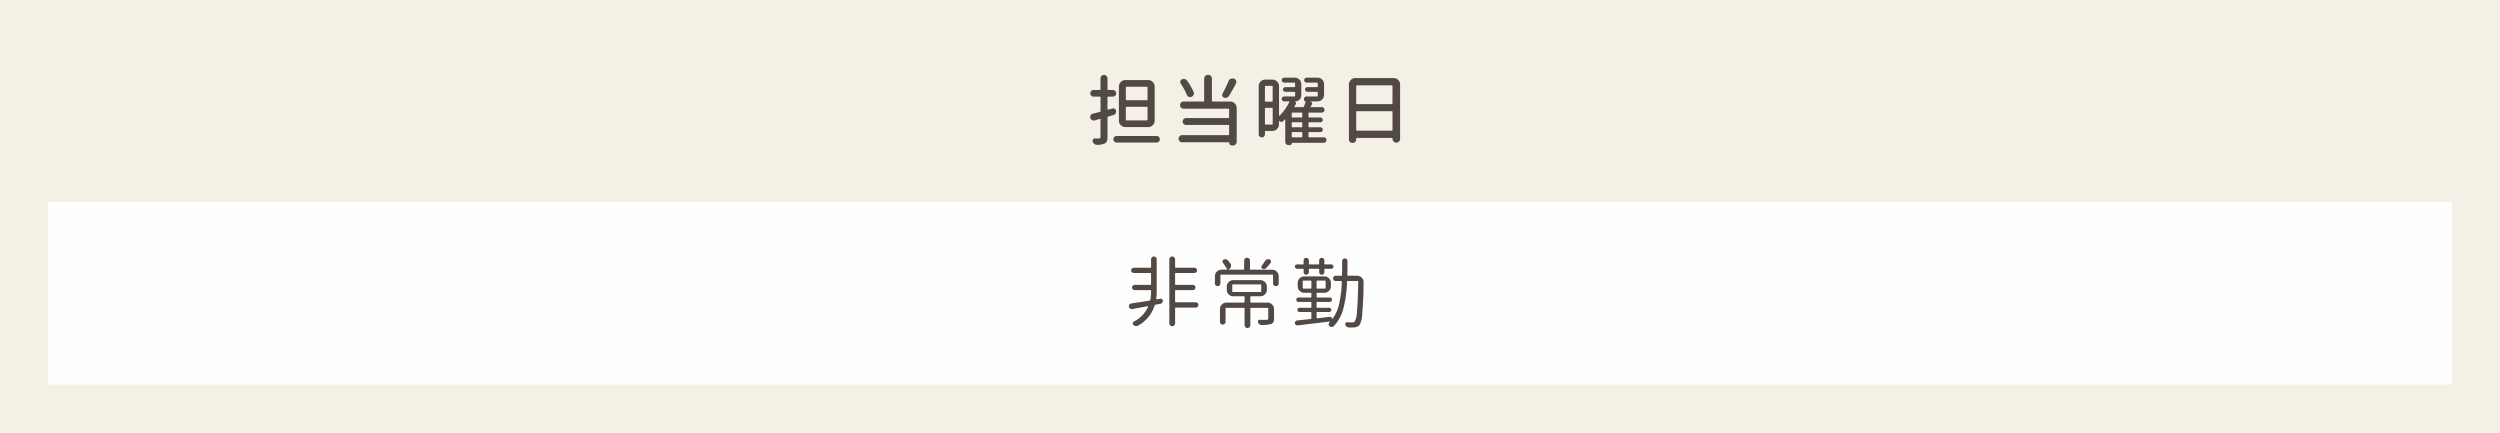 <svg xmlns="http://www.w3.org/2000/svg" width="520" height="90" viewBox="0 0 520 90"><path fill="#f3f0e6" d="M0 0h520v90H0z"/><path fill="#fff" opacity=".95" d="M10 42h500v38H10z"/><path d="M238.531 20.842a.138.138 0 00.156-.156v-2.488a.138.138 0 00-.156-.156h-4.187a.155.155 0 00-.172.156v2.484q0 .156.172.156zm0 4.2a.138.138 0 00.156-.156v-2.513a.138.138 0 00-.156-.156h-4.187a.155.155 0 00-.172.156v2.516q0 .156.172.156zm.281-8.391a1.31 1.31 0 01.961.4 1.31 1.31 0 01.4.961v7.063a1.31 1.31 0 01-.4.961 1.31 1.31 0 01-.961.4h-4.718a1.31 1.31 0 01-.961-.4 1.31 1.31 0 01-.4-.961v-7.062a1.31 1.31 0 01.4-.961 1.31 1.31 0 01.961-.4zm-6.656 6.425v.109a.794.794 0 01-.125.422.8.8 0 01-.453.328l-1.078.313a.194.194 0 00-.141.2v4.05a2.228 2.228 0 01-.141.9.933.933 0 01-.484.461 3.939 3.939 0 01-1.562.266h-.031a.807.807 0 01-.516-.189 1.088 1.088 0 01-.344-.485.487.487 0 01.063-.445.444.444 0 01.39-.208q.406.016.859.016a.389.389 0 00.242-.086.336.336 0 00.07-.242v-3.629a.126.126 0 00-.047-.1.094.094 0 00-.094-.023q-.2.062-.562.164t-.516.148a.743.743 0 01-.2.031.66.66 0 01-.359-.109.665.665 0 01-.344-.437.743.743 0 01-.031-.2.656.656 0 01.094-.344.719.719 0 01.454-.348q.359-.078 1.469-.359a.194.194 0 00.141-.2v-2.832a.138.138 0 00-.156-.156h-1.285a.661.661 0 01-.484-.2.67.67 0 01-.2-.492.645.645 0 01.2-.484.675.675 0 01.484-.2h1.281a.138.138 0 00.156-.156v-2.262a.692.692 0 01.211-.508.7.7 0 01.516-.211.689.689 0 01.516.219.7.7 0 01.211.5v2.266a.138.138 0 00.156.156h.969a.675.675 0 01.484.2.645.645 0 01.2.484.67.67 0 01-.2.492.661.661 0 01-.484.2h-.969a.138.138 0 00-.156.156v2.446a.105.105 0 00.047.094.1.1 0 00.094.016l.906-.234a.418.418 0 01.156-.031.563.563 0 01.328.109.591.591 0 01.265.424zm-.375 6.375a.661.661 0 01-.2-.484.661.661 0 01.2-.484.661.661 0 01.484-.2h8.3a.661.661 0 01.484.2.661.661 0 01.2.484.661.661 0 01-.2.484.661.661 0 01-.484.2h-8.3a.661.661 0 01-.484-.2zm23.749-12.578a.865.865 0 01.453-.484 1.006 1.006 0 01.391-.078.885.885 0 01.281.047.655.655 0 01.438.406.688.688 0 01.063.281.724.724 0 01-.078.328q-.75 1.437-1.453 2.578a.869.869 0 01-.469.359.885.885 0 01-.281.047.8.8 0 01-.3-.062.562.562 0 01-.344-.344.742.742 0 01-.031-.2.762.762 0 01.094-.3 25.461 25.461 0 001.236-2.578zm-7.266 2.234a.693.693 0 01.078.313.575.575 0 01-.078.281.759.759 0 01-.422.438.688.688 0 01-.281.063.688.688 0 01-.281-.062.775.775 0 01-.406-.406 15.19 15.19 0 00-1.281-2.359.628.628 0 01-.094-.328 1.052 1.052 0 01.016-.172.561.561 0 01.344-.375 1 1 0 01.344-.062 1.227 1.227 0 01.266.031.8.8 0 01.469.344 13.519 13.519 0 011.326 2.294zm2.438-3.3a.786.786 0 01.578-.234.76.76 0 01.57.234.8.8 0 01.227.578v4.578a.138.138 0 00.156.156h3.641a1.31 1.31 0 01.961.4 1.31 1.31 0 01.4.961v6.987a.76.76 0 01-.234.57.781.781 0 01-.562.227h-.187a.561.561 0 01-.422-.18.6.6 0 01-.172-.43q0-.063-.078-.062h-9.7a.705.705 0 01-.516-.219.714.714 0 01-.219-.523.714.714 0 01.219-.523.705.705 0 01.516-.219h9.62a.138.138 0 00.156-.156v-1.813a.138.138 0 00-.156-.156h-8.782a.706.706 0 01-.508-.2.667.667 0 01-.211-.5.692.692 0 01.211-.508.692.692 0 01.508-.211h8.782a.138.138 0 00.156-.156v-1.644a.138.138 0 00-.156-.156h-9.3a.737.737 0 01-.531-.211.7.7 0 01-.219-.523.723.723 0 01.219-.531.723.723 0 01.531-.219h4.109a.138.138 0 00.156-.156V16.39a.786.786 0 01.235-.579zm18.139 11.66a.138.138 0 00-.156.156v.781a.138.138 0 00.156.156h1.875a.138.138 0 00.156-.156v-.781a.138.138 0 00-.156-.156zm1.875-3.031a.138.138 0 00.156-.156v-.7a.138.138 0 00-.156-.156h-1.875a.138.138 0 00-.156.156v.7a.138.138 0 00.156.156zm0 2.031a.138.138 0 00.156-.156v-.719a.138.138 0 00-.156-.156h-1.875a.138.138 0 00-.156.156v.719a.138.138 0 00.156.156zm-7.609-.7a.138.138 0 00.156.156h1.3a.138.138 0 00.156-.156v-3.175a.138.138 0 00-.156-.156h-1.3a.138.138 0 00-.156.156zm1.609-7.75a.138.138 0 00-.156-.156h-1.3a.138.138 0 00-.156.156v2.969a.138.138 0 00.156.156h1.3a.138.138 0 00.156-.156zm10.625 10.544a.53.53 0 01.4.172.569.569 0 01.159.406.542.542 0 01-.164.4.542.542 0 01-.4.164h-6.604a.041.041 0 00-.047.047.424.424 0 01-.125.313.406.406 0 01-.3.125h-.25a.648.648 0 01-.477-.2.648.648 0 01-.2-.477v-4.638a.05.05 0 00-.031-.047.031.031 0 00-.047.016q-.187.188-.391.375a.578.578 0 01-.422.141.477.477 0 01-.375-.219.026.026 0 00-.031-.008.025.025 0 00-.016.023v.719a1.31 1.31 0 01-.4.961 1.31 1.31 0 01-.961.4h-1.411a.124.124 0 00-.141.141v.563a.617.617 0 01-.187.453.627.627 0 01-.461.188.627.627 0 01-.459-.19.617.617 0 01-.187-.453V17.92a1.31 1.31 0 01.4-.961 1.31 1.31 0 01.961-.4h1.5a1.31 1.31 0 01.961.4 1.31 1.31 0 01.4.961v6.109a.061.061 0 00.039.063.061.061 0 00.07-.016 9.768 9.768 0 002.016-2.844.078.078 0 000-.094.105.105 0 00-.094-.047h-.953a.507.507 0 01-.359-.148.486.486 0 01-.156-.367.486.486 0 01.156-.367.507.507 0 01.359-.148h2.125a.138.138 0 00.156-.156v-.657a.138.138 0 00-.156-.156h-1.881a.494.494 0 01-.352-.141.455.455 0 01-.148-.344.455.455 0 01.148-.344.494.494 0 01.352-.141h1.875a.138.138 0 00.156-.156v-.625a.138.138 0 00-.156-.156h-2.109a.507.507 0 01-.359-.148.486.486 0 01-.156-.367.486.486 0 01.156-.367.507.507 0 01.359-.148h2.187a1.31 1.31 0 01.961.4 1.31 1.31 0 01.4.961v2.3a1.235 1.235 0 01-.375.906 1.235 1.235 0 01-.906.375h-.094v.016a.352.352 0 01.242.211.364.364 0 01-.008.32l-.3.531a.083.083 0 000 .07.061.061 0 00.063.039H271a.221.221 0 00.219-.141 9.61 9.61 0 00.375-1.016q.016-.031-.016-.031a.345.345 0 01-.245-.098.306.306 0 01-.1-.234v-.187a.486.486 0 01.156-.367.507.507 0 01.359-.148h2.188a.138.138 0 00.156-.156v-.658a.138.138 0 00-.156-.156h-1.985a.494.494 0 01-.352-.141.455.455 0 01-.148-.344.455.455 0 01.148-.344.494.494 0 01.352-.141h1.984a.138.138 0 00.156-.156v-.625a.138.138 0 00-.156-.156h-2.156a.507.507 0 01-.359-.148.486.486 0 01-.156-.367.486.486 0 01.156-.367.507.507 0 01.359-.148h2.266a1.31 1.31 0 01.961.4 1.31 1.31 0 01.4.961v2.219a1.31 1.31 0 01-.4.961 1.31 1.31 0 01-.961.4h-1.469v.016a.406.406 0 01.3.242.43.43 0 01-.008.383l-.25.438a.083.083 0 000 .07.061.061 0 00.063.039h2.25a.542.542 0 01.4.164.542.542 0 01.164.4.569.569 0 01-.164.406.53.53 0 01-.4.172h-2.605a.138.138 0 00-.156.156v.7a.138.138 0 00.156.156h2.313a.481.481 0 01.352.148.481.481 0 01.148.352.481.481 0 01-.148.352.481.481 0 01-.352.148h-2.313a.138.138 0 00-.156.156v.719a.138.138 0 00.156.156h2.313a.481.481 0 01.352.148.481.481 0 01.148.352.481.481 0 01-.148.352.481.481 0 01-.352.148h-2.313a.138.138 0 00-.156.156v.781a.138.138 0 00.156.156zm6.749-1.532a.138.138 0 00.156.156h7.234a.138.138 0 00.156-.156v-3.75a.138.138 0 00-.156-.156h-7.234a.138.138 0 00-.156.156zm7.547-9.125a.138.138 0 00-.156-.156h-7.235a.138.138 0 00-.156.156v3.594a.138.138 0 00.156.156h7.234a.138.138 0 00.156-.156zm-9.062-.312a1.31 1.31 0 01.4-.961 1.31 1.31 0 01.961-.4h7.922a1.31 1.31 0 01.961.4 1.31 1.31 0 01.4.961v11.281a.76.76 0 01-.234.57.771.771 0 01-.555.227.758.758 0 01-.555-.234.767.767 0 01-.234-.562v-.095a.083.083 0 00-.094-.094H282.2a.1.1 0 00-.11.113v.172a.735.735 0 01-.219.555.747.747 0 01-.539.211.733.733 0 01-.539-.219.742.742 0 01-.219-.547zm-39.247 44.549a.41.41 0 01.367.086.463.463 0 01.18.336.622.622 0 01-.141.406.619.619 0 01-.359.219l-1.016.188a.251.251 0 00-.2.188 7.313 7.313 0 01-3.487 4.186.825.825 0 01-.344.078.8.8 0 01-.156-.015.782.782 0 01-.437-.25.392.392 0 01-.118-.363.45.45 0 01.227-.32 6.336 6.336 0 002.956-3.067.086.086 0 00-.016-.086.066.066 0 00-.084-.027q-2.25.406-3.172.578a.6.6 0 01-.461-.094.58.58 0 01-.254-.384.514.514 0 01-.013-.128.5.5 0 01.109-.312.535.535 0 01.391-.235q1.234-.187 3.781-.594a.221.221 0 00.188-.187 8.265 8.265 0 00.153-1.594v-.25a.138.138 0 00-.156-.156h-3.25a.525.525 0 01-.383-.164.525.525 0 01-.164-.38.525.525 0 01.164-.383.525.525 0 01.383-.164h3.25a.138.138 0 00.156-.156v-2.156a.138.138 0 00-.156-.156h-3.438a.525.525 0 01-.383-.164.525.525 0 01-.164-.383.525.525 0 01.164-.383.525.525 0 01.383-.164h3.438a.138.138 0 00.156-.156v-1.594a.574.574 0 01.172-.422.564.564 0 01.414-.172.564.564 0 01.414.172.574.574 0 01.172.422v6.809a10.513 10.513 0 01-.094 1.391.119.119 0 00.039.086.079.079 0 00.086.023zm7.391.734a.525.525 0 01.383.164.533.533 0 01.164.391.533.533 0 01-.164.391.525.525 0 01-.383.164h-4.141a.138.138 0 00-.156.156v3.109a.586.586 0 01-.18.43.585.585 0 01-.842 0 .586.586 0 01-.18-.43V53.938a.569.569 0 01.18-.414.578.578 0 01.422-.18.578.578 0 01.422.18.569.569 0 01.18.414v1.594a.138.138 0 00.156.156h3.859a.525.525 0 01.383.164.525.525 0 01.164.383.525.525 0 01-.164.383.525.525 0 01-.383.164h-3.861a.138.138 0 00-.156.156v2.156a.138.138 0 00.156.156h3.531a.525.525 0 01.383.164.525.525 0 01.164.383.525.525 0 01-.164.383.525.525 0 01-.383.164h-3.531a.138.138 0 00-.156.156v2.219a.138.138 0 00.156.156zm7.749-3.719a.138.138 0 00-.156.156v1.266a.138.138 0 00.156.156h5.719a.138.138 0 00.156-.156v-1.265a.138.138 0 00-.156-.156zm7.172 3.781a1.31 1.31 0 01.961.4 1.31 1.31 0 01.399.963v1.981a1.607 1.607 0 01-.133.734.894.894 0 01-.492.391 7.281 7.281 0 01-1.953.188.725.725 0 01-.453-.156.9.9 0 01-.3-.406.353.353 0 01.031-.352.353.353 0 01.313-.164q.547.016.914.016t.539-.016a.59.59 0 00.258-.062.211.211 0 00.07-.187v-2.079a.138.138 0 00-.156-.156h-3.405a.138.138 0 00-.156.156v3.437a.6.6 0 01-.172.43.561.561 0 01-.422.18.586.586 0 01-.43-.18.586.586 0 01-.18-.43v-3.437a.138.138 0 00-.156-.156h-3.64a.138.138 0 00-.156.156v2.734a.574.574 0 01-.172.422.564.564 0 01-.414.172.564.564 0 01-.414-.172.574.574 0 01-.172-.422V64.3a1.31 1.31 0 01.4-.961 1.31 1.31 0 01.961-.4h3.609a.138.138 0 00.156-.156v-1a.138.138 0 00-.156-.156h-2.189a1.31 1.31 0 01-.961-.4 1.31 1.31 0 01-.4-.961v-.641a1.31 1.31 0 01.4-.961 1.31 1.31 0 01.961-.4h5.625a1.31 1.31 0 01.961.4 1.31 1.31 0 01.4.961v.641a1.31 1.31 0 01-.4.961 1.31 1.31 0 01-.961.4h-1.922a.138.138 0 00-.156.156v1a.138.138 0 00.156.156zm-.532-8.637a.913.913 0 01.422-.344.841.841 0 01.266-.047.75.75 0 01.266.047.448.448 0 01.289.313.451.451 0 01-.07.422q-.453.563-.859 1.016a.741.741 0 01-.383.227.691.691 0 01-.445-.039.4.4 0 01-.227-.266.36.36 0 01.07-.344 10.91 10.91 0 00.671-.985zm1.5 1.8a1.31 1.31 0 01.961.4 1.31 1.31 0 01.4.961v1.469a.574.574 0 01-.172.422.564.564 0 01-.414.172.564.564 0 01-.414-.172.574.574 0 01-.172-.422v-1.649a.138.138 0 00-.156-.156H254a.138.138 0 00-.156.156v1.656a.569.569 0 01-.164.406.539.539 0 01-.406.172.539.539 0 01-.406-.172.569.569 0 01-.164-.406v-1.484a1.31 1.31 0 01.4-.961 1.31 1.31 0 01.961-.4h1.047a.092.092 0 00.078-.047.1.1 0 00.016-.094 9.488 9.488 0 00-.844-1.3.435.435 0 01-.07-.383.4.4 0 01.258-.289.81.81 0 01.484-.039.751.751 0 01.422.258q.234.3.469.609a.754.754 0 01.141.438.708.708 0 01-.047.25.846.846 0 01-.469.547q-.016 0-.008.023l.008.023h3.078a.138.138 0 00.156-.156V54.2a.561.561 0 01.18-.422.6.6 0 01.43-.172.574.574 0 01.422.172.574.574 0 01.172.422v1.734a.138.138 0 00.156.156zm7.468.891a.521.521 0 01-.383.156.521.521 0 01-.383-.156.53.53 0 01-.156-.391v-.562a.11.11 0 00-.125-.125h-1.219a.463.463 0 01-.328-.133.433.433 0 01-.141-.328.433.433 0 01.141-.328.463.463 0 01.328-.133h1.2a.124.124 0 00.141-.141v-.672a.53.53 0 01.156-.391.521.521 0 01.383-.156.547.547 0 01.391.156.517.517 0 01.164.391v.672q0 .141.125.141h1.875a.124.124 0 00.141-.141v-.672a.53.53 0 01.156-.391.521.521 0 01.383-.156.521.521 0 01.383.156.53.53 0 01.156.391v.672a.124.124 0 00.141.141h1.3a.437.437 0 01.32.133.446.446 0 01.133.328.446.446 0 01-.133.328.437.437 0 01-.32.133h-1.314a.11.11 0 00-.125.125v.563a.53.53 0 01-.156.391.521.521 0 01-.383.156.521.521 0 01-.383-.156.53.53 0 01-.156-.391v-.562a.11.11 0 00-.125-.125h-1.89a.11.11 0 00-.125.125v.563a.506.506 0 01-.172.382zm-1.11 2.884a.138.138 0 00.156.156h1.484a.138.138 0 00.156-.156v-1.359a.138.138 0 00-.156-.156h-1.483a.138.138 0 00-.156.156zm4.609.156a.138.138 0 00.156-.156v-1.359a.138.138 0 00-.156-.156h-1.562a.138.138 0 00-.156.156v1.359a.138.138 0 00.156.156zm6.719-2.672a1.3 1.3 0 01.953.391 1.287 1.287 0 01.375.922q0 3.25-.281 6.563a5.2 5.2 0 01-.515 2.281 1.323 1.323 0 01-.437.406 1.743 1.743 0 01-.594.172q-.328.031-.8.031-.234 0-.484-.016a.608.608 0 01-.422-.172.943.943 0 01-.266-.422.4.4 0 01.063-.344.309.309 0 01.3-.141q.484.031 1.109.031a.577.577 0 00.531-.25 5.272 5.272 0 00.438-2.148q.156-1.8.25-6.055a.15.15 0 00-.047-.109.15.15 0 00-.109-.047h-2.017a.138.138 0 00-.156.156 25.718 25.718 0 01-.75 5.531 8.416 8.416 0 01-2.047 3.736.578.578 0 01-.422.141.678.678 0 01-.422-.187.531.531 0 01-.18-.391.483.483 0 01.164-.391 1.02 1.02 0 00.094-.109.035.035 0 00.008-.038q-.008-.023-.023-.023-2.578.313-6.656.8a.522.522 0 01-.4-.1.511.511 0 01-.211-.352v-.084a.436.436 0 01.109-.3.444.444 0 01.344-.187q.984-.094 2.813-.3a.155.155 0 00.156-.172v-1.135a.138.138 0 00-.156-.156h-2.312a.411.411 0 01-.312-.133.441.441 0 01-.125-.312.415.415 0 01.125-.3.424.424 0 01.313-.125h2.313a.138.138 0 00.156-.156v-.906a.138.138 0 00-.156-.156h-2.532a.437.437 0 01-.32-.133.446.446 0 01-.133-.328.446.446 0 01.133-.328.437.437 0 01.32-.133h2.531a.138.138 0 00.156-.156v-.672a.138.138 0 00-.156-.156h-1.328a1.31 1.31 0 01-.961-.4 1.31 1.31 0 01-.4-.961v-.687a1.31 1.31 0 01.4-.961 1.31 1.31 0 01.961-.4h4.188a1.31 1.31 0 01.961.4 1.31 1.31 0 01.4.961v.688a1.31 1.31 0 01-.4.961 1.31 1.31 0 01-.961.4h-1.454a.138.138 0 00-.156.156v.672a.138.138 0 00.156.156h2.594a.437.437 0 01.32.133.446.446 0 01.133.328.446.446 0 01-.133.328.437.437 0 01-.32.133h-2.594a.138.138 0 00-.156.156v.906a.138.138 0 00.156.156h2.453a.451.451 0 01.32.125.4.4 0 01.133.3.428.428 0 01-.133.313.437.437 0 01-.32.133h-2.453a.138.138 0 00-.156.156v1.014a.126.126 0 00.047.1.166.166 0 00.109.039q1.125-.125 2.563-.3a.469.469 0 01.352.109.457.457 0 01.164.328.025.025 0 00.016.023q.016.008.016-.008a8.3 8.3 0 001.436-3.206 24.328 24.328 0 00.531-4.539.109.109 0 00-.031-.109.15.15 0 00-.109-.047h-1.125a.525.525 0 01-.383-.164.533.533 0 01-.164-.391.508.508 0 01.164-.383.538.538 0 01.383-.156h1.156q.156 0 .156-.172.031-1.031.031-2.891a.525.525 0 01.164-.383.533.533 0 01.391-.164.533.533 0 01.391.164.525.525 0 01.164.383q-.016 1.094-.031 2.906a.138.138 0 00.156.156z" fill="#524945"/></svg>